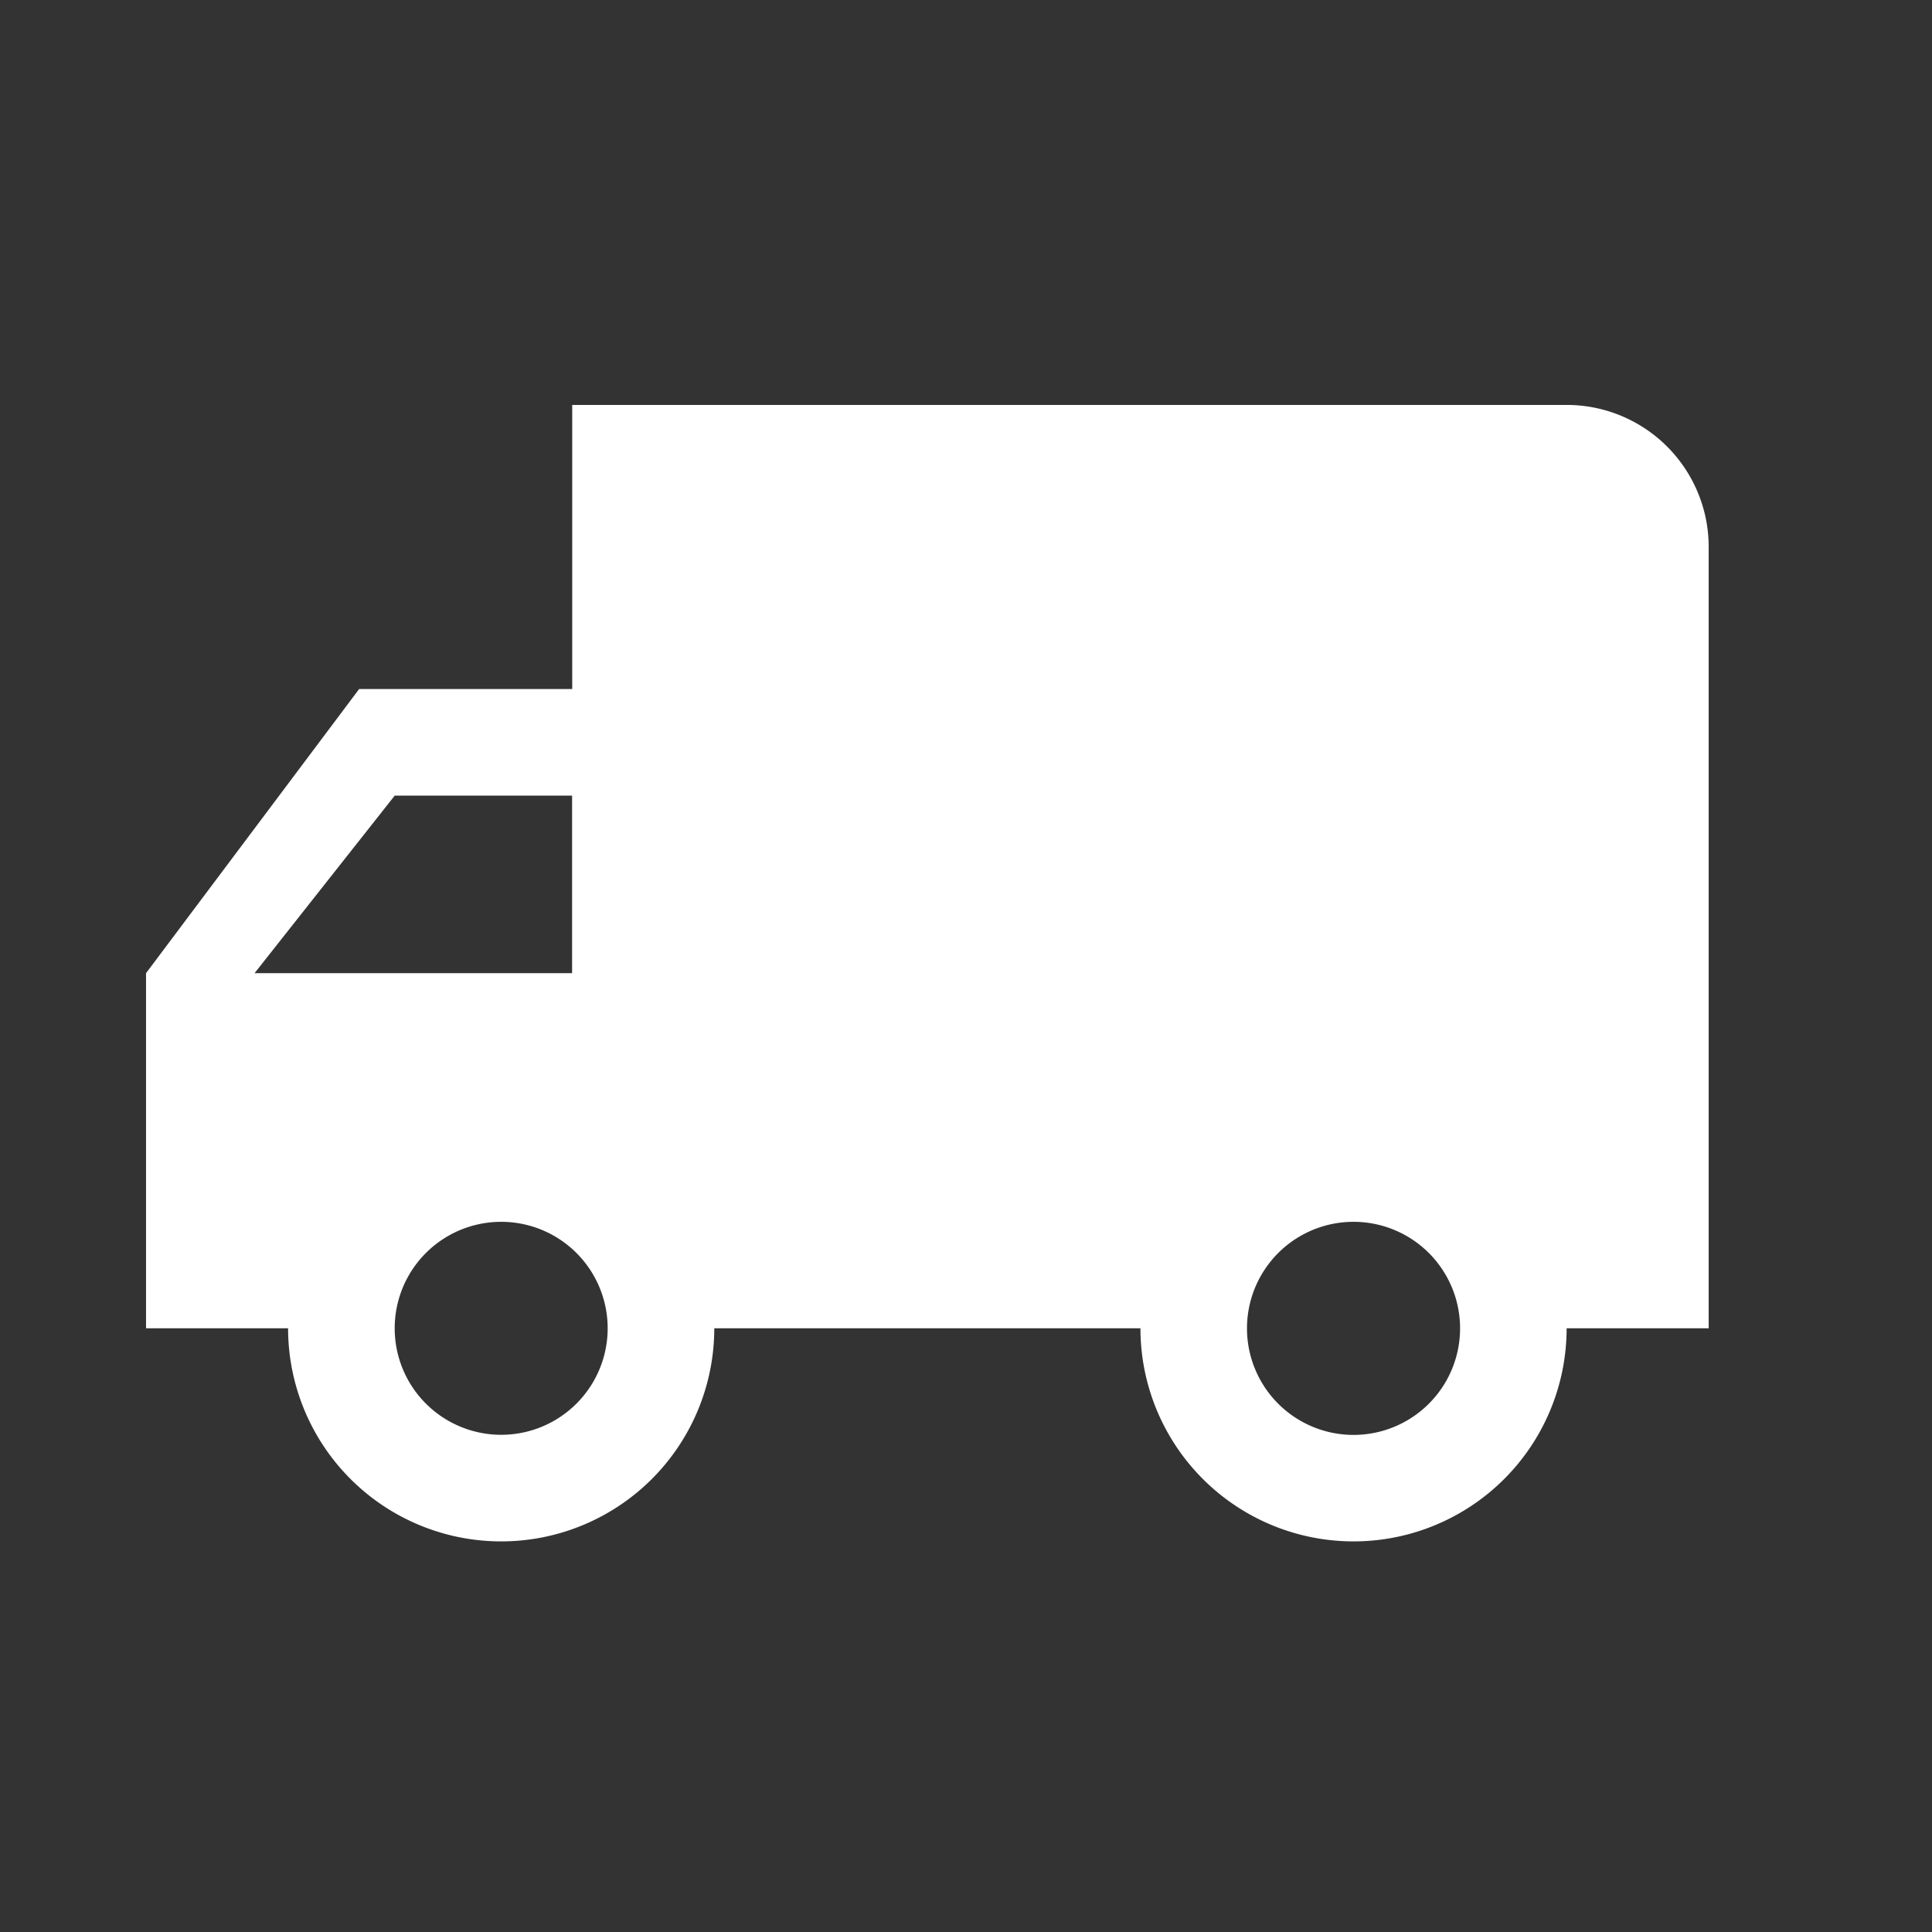<svg width="17" height="17" fill="none" xmlns="http://www.w3.org/2000/svg"><rect width="100%" height="100%" fill="#333333" stroke="none"/><path d="M13.785 3.563a1.25 1.25 0 011.25 1.25v6.875h-1.25a1.875 1.875 0 01-3.75 0h-3.75a1.875 1.875 0 11-3.75 0h-1.25V8.563l1.875-2.5h1.875v-2.5h8.75zm-8.75 3.438H3.473L2.24 8.563h2.794V7.001zm6.875 3.75a.937.937 0 100 1.875.937.937 0 000-1.875zm-7.5 0a.937.937 0 100 1.874.937.937 0 000-1.874z" fill="#fff"/></svg>